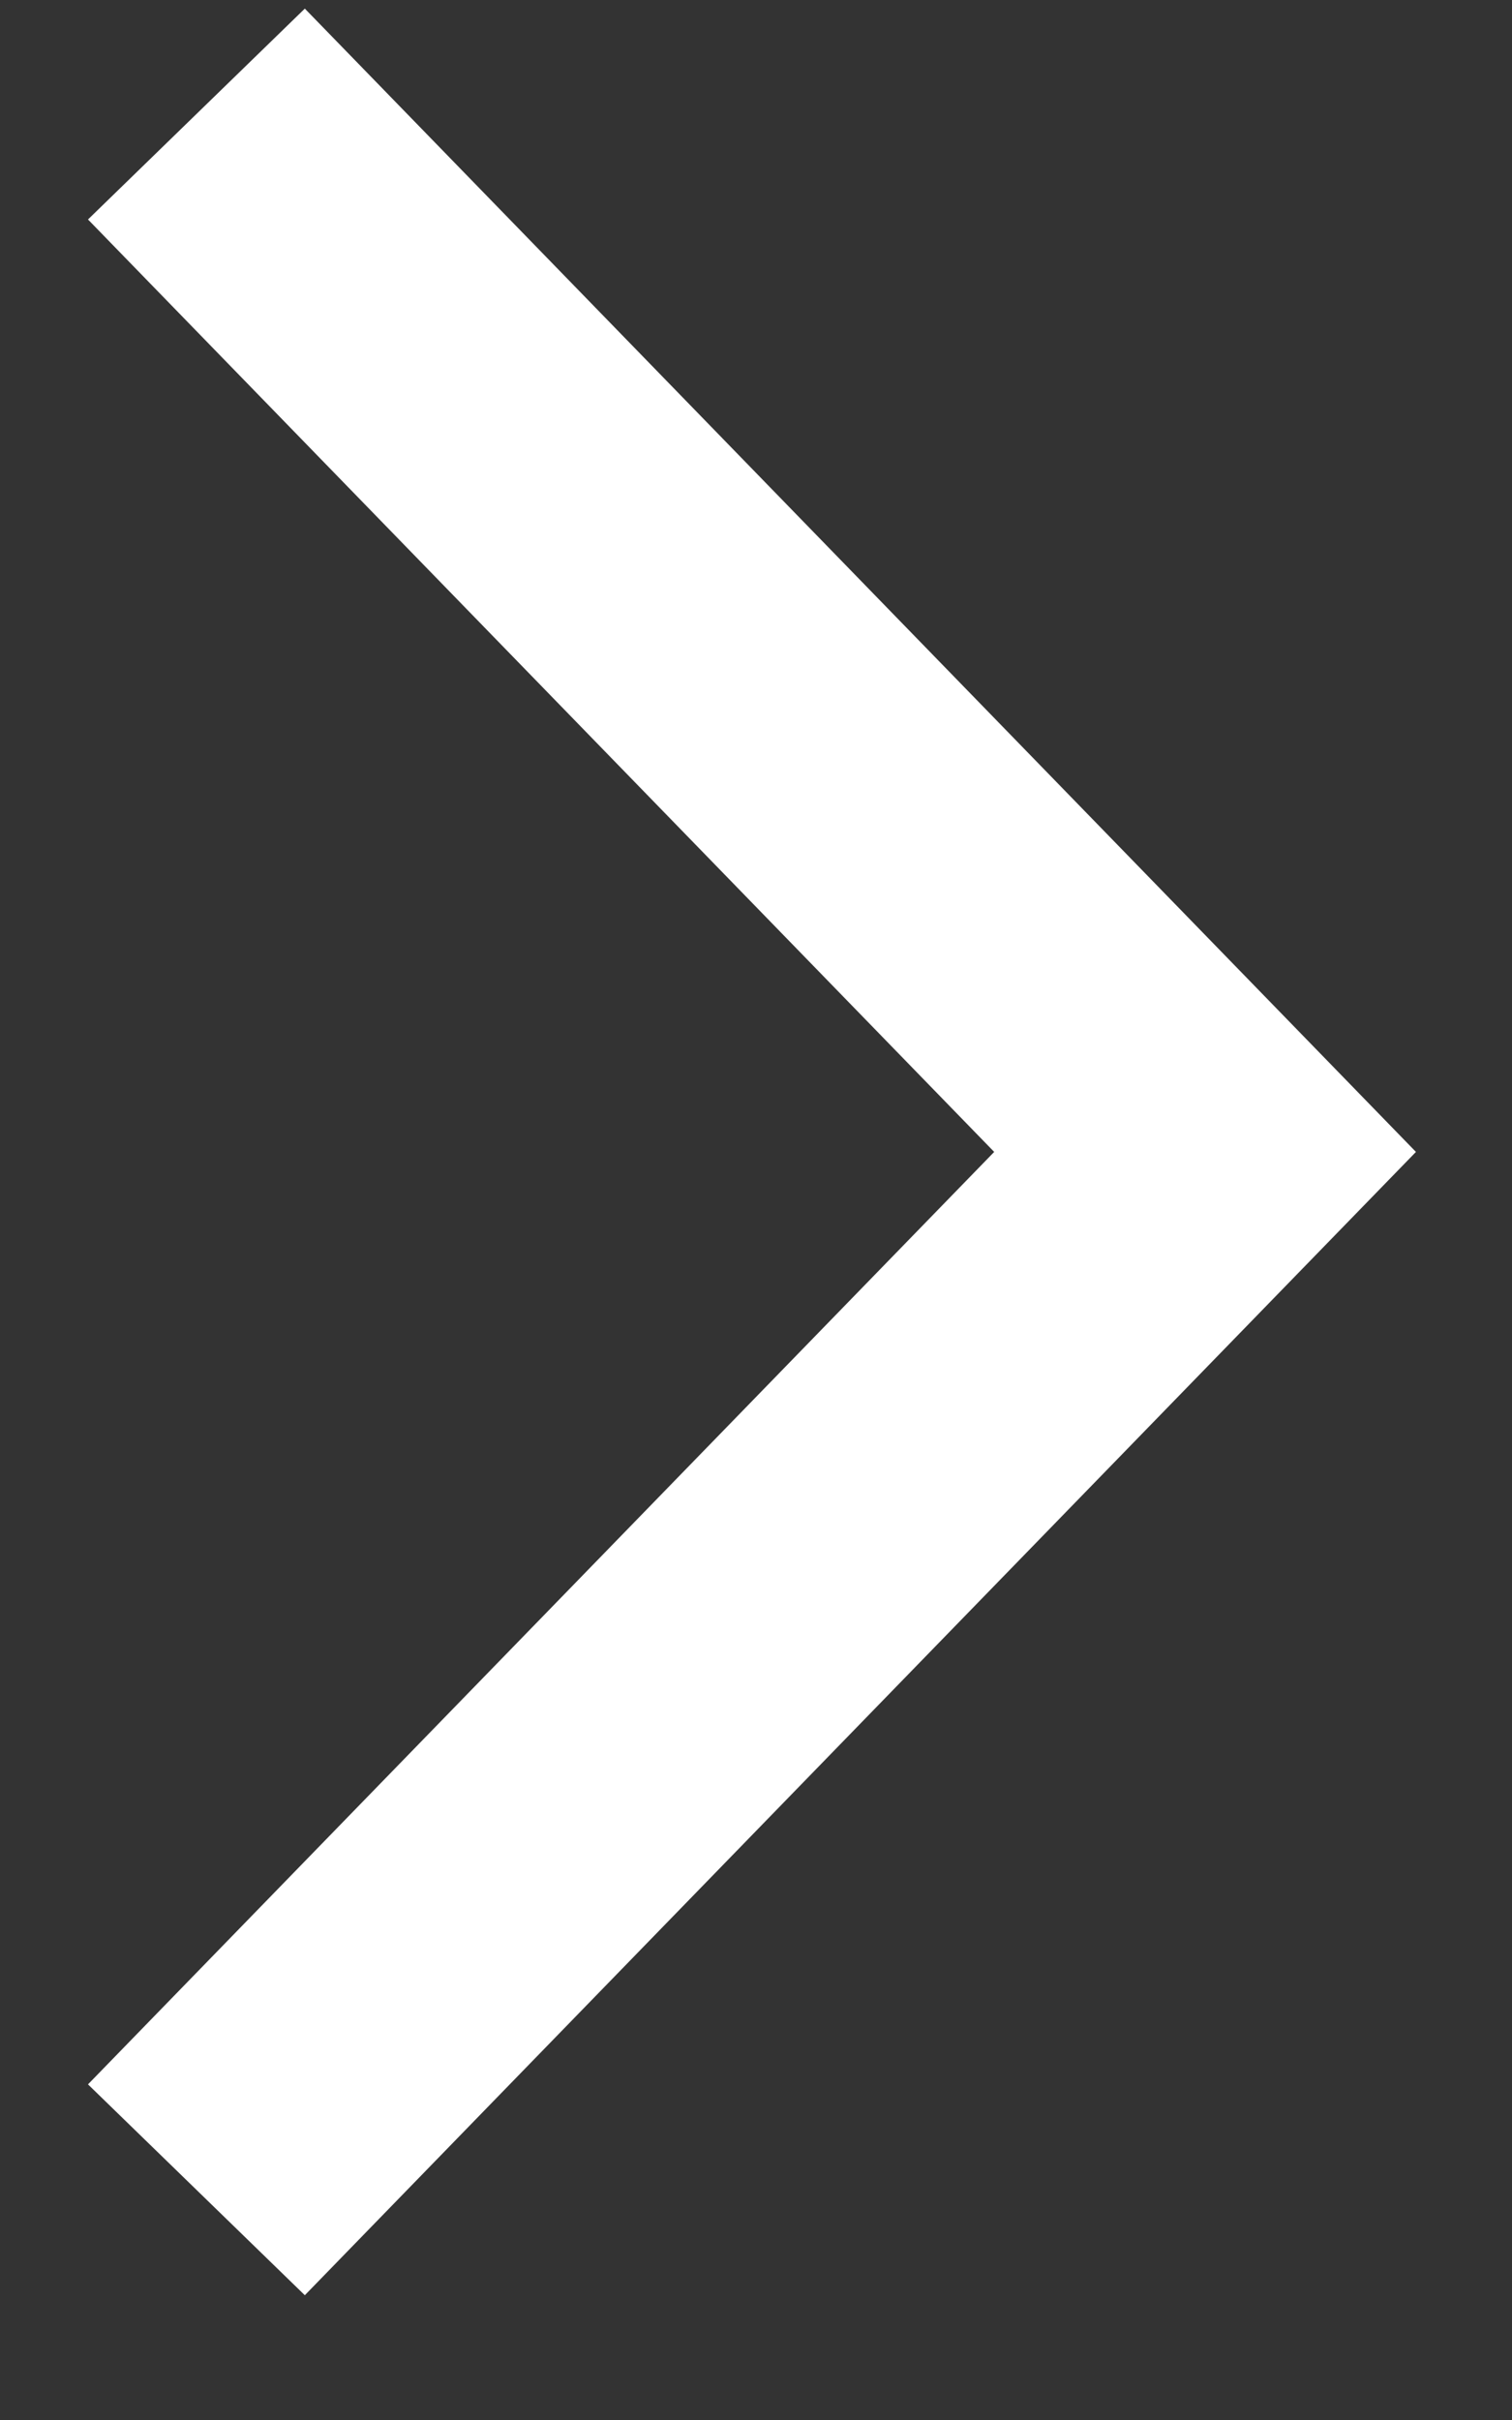 <svg width="10" height="16" viewBox="0 0 10 16" fill="none" xmlns="http://www.w3.org/2000/svg">
<rect x="0" y="0" width="10" height="16" fill="#333333" stroke="none"/>
<path d="M1.299 0.754L7.97 7.616L1.299 14.478" stroke="white" stroke-width="2"/>
</svg>
